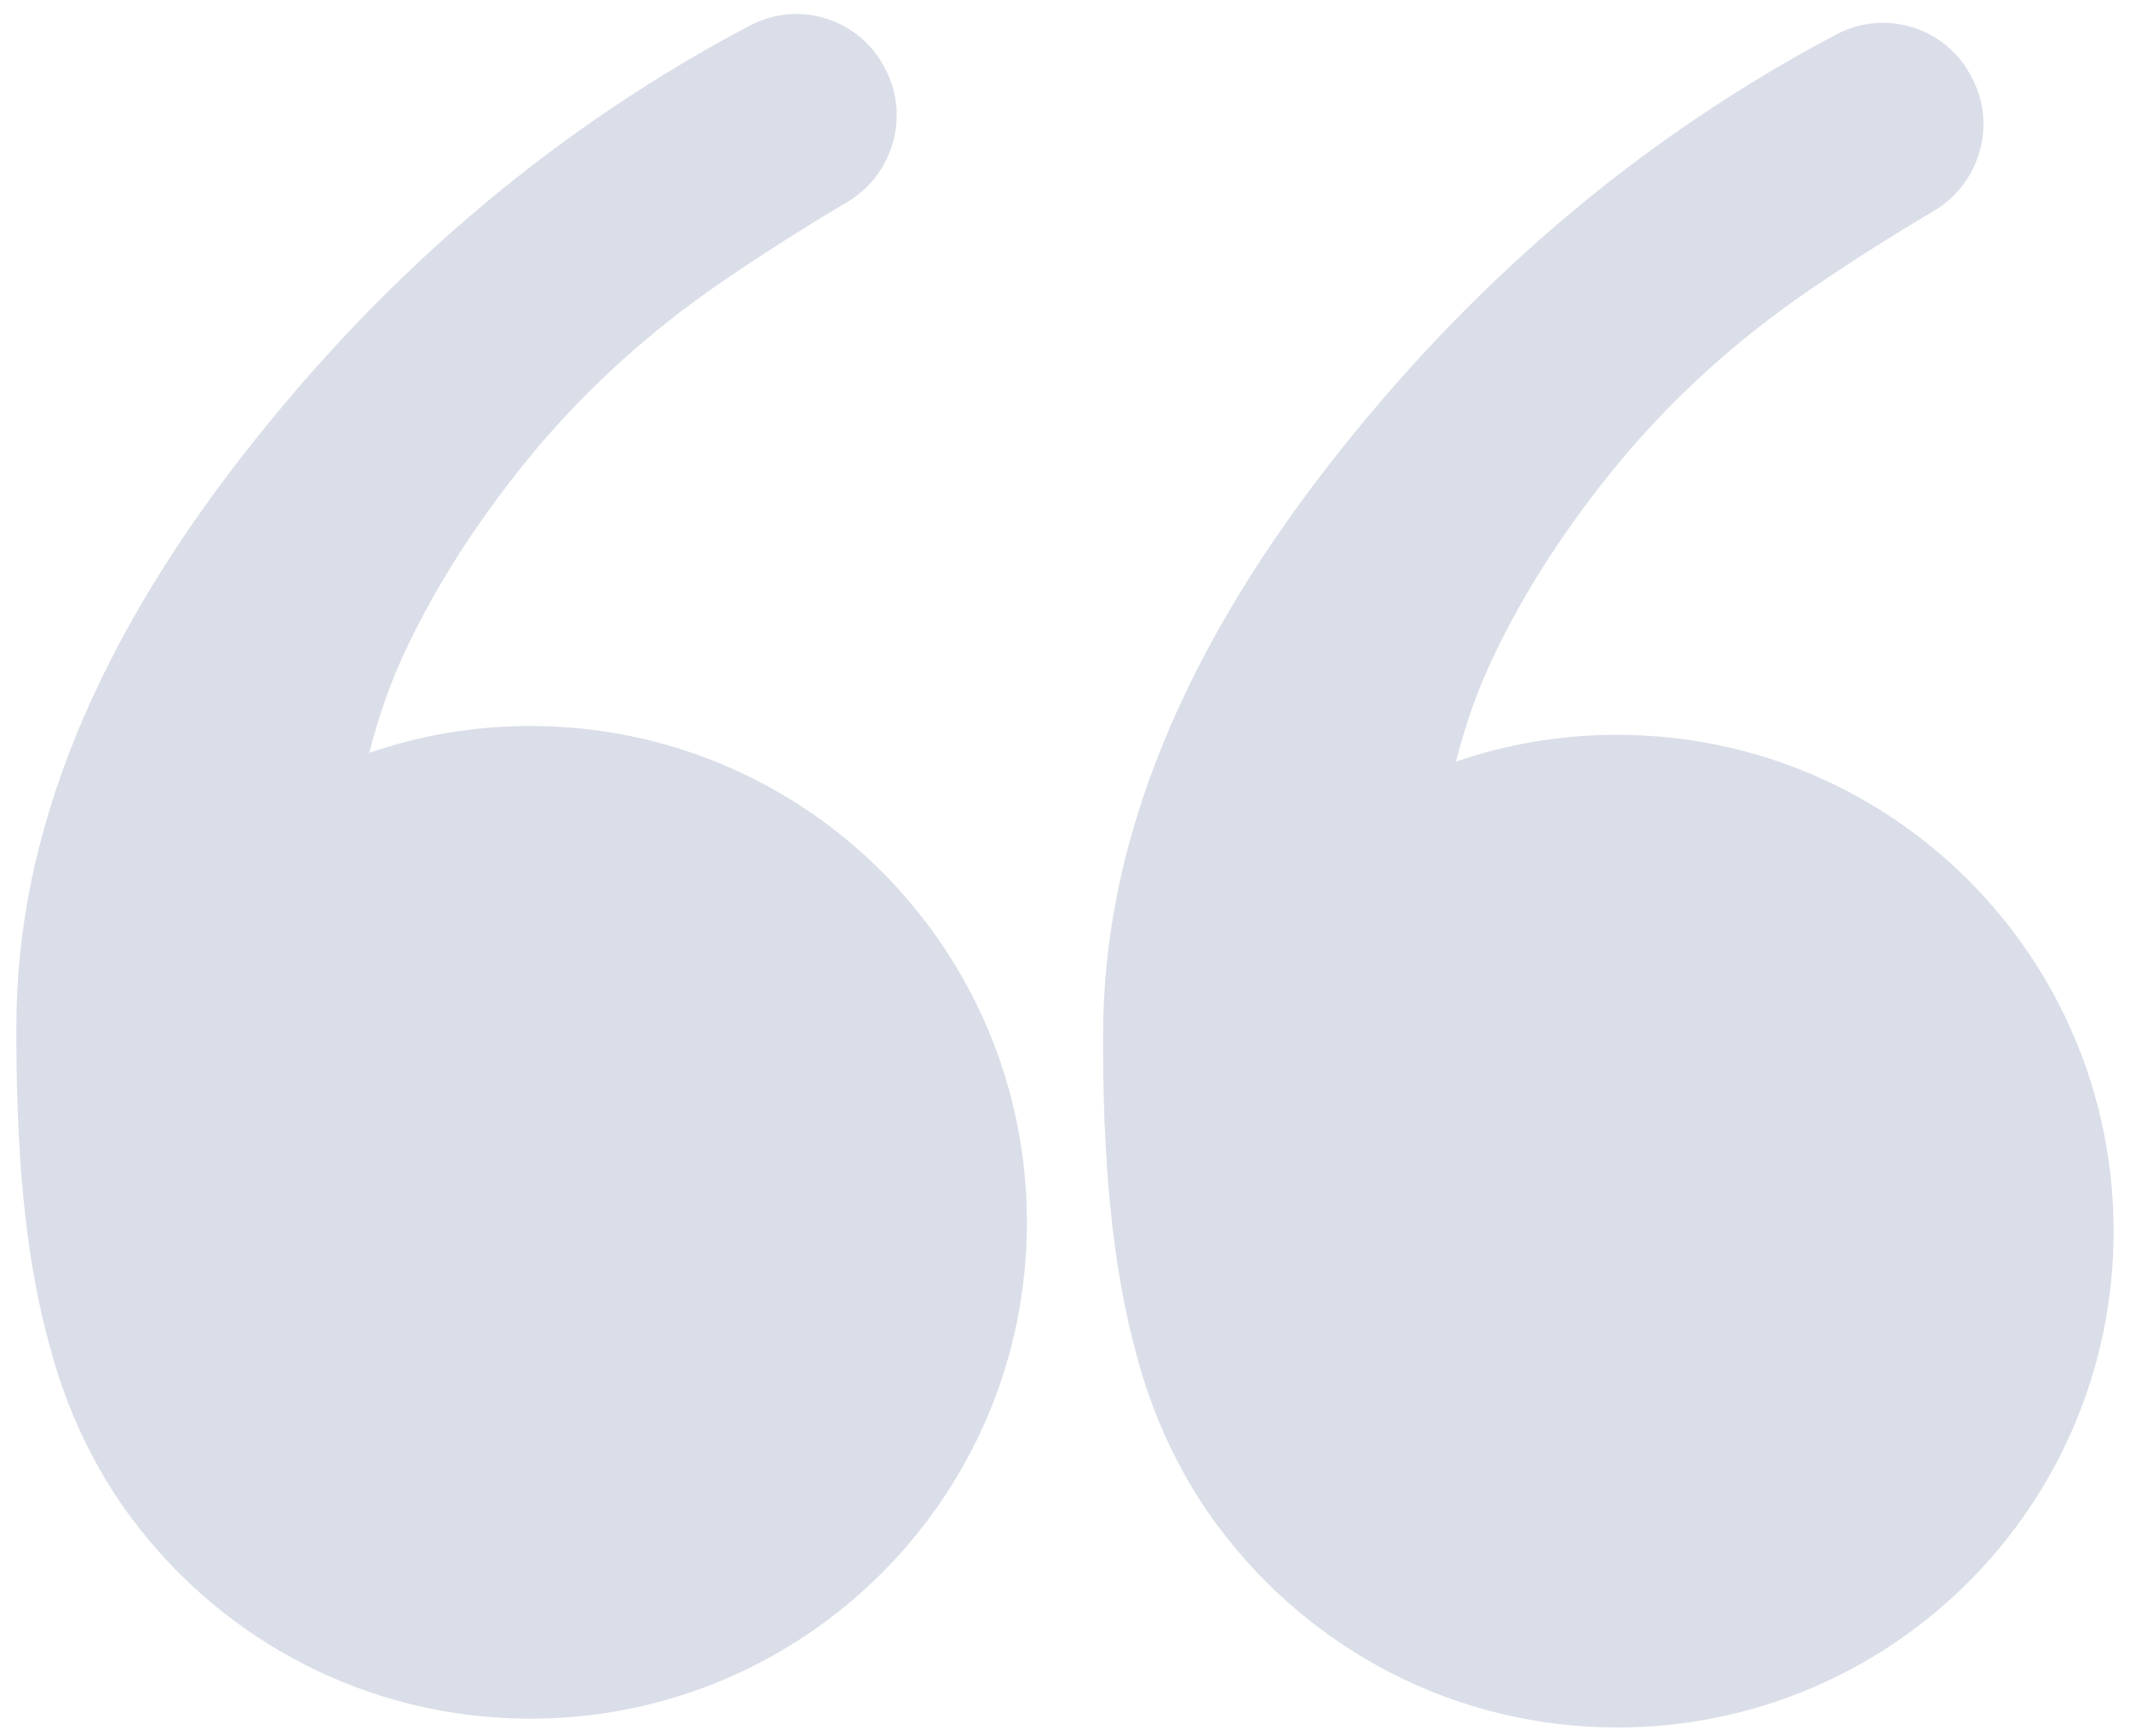 <svg width="65" height="53" viewBox="0 0 65 53" fill="none" xmlns="http://www.w3.org/2000/svg">
<path d="M34.684 41.356C34.98 42.485 35.397 43.574 35.921 44.582C36.297 45.308 36.714 45.98 37.198 46.626L37.212 46.639C39.981 50.336 44.39 52.728 49.35 52.728C57.725 52.728 64.5 45.953 64.5 37.579C64.5 29.204 57.725 22.429 49.35 22.429C47.63 22.429 45.976 22.711 44.43 23.249C44.726 22.106 45.089 21.058 45.546 20.103C46.527 18.02 47.858 15.976 49.538 13.96C51.165 12.038 53.02 10.371 55.104 8.932C56.354 8.072 57.658 7.239 59.002 6.446C60.481 5.572 60.978 3.663 60.077 2.198L60.05 2.144C59.217 0.786 57.469 0.302 56.058 1.042C50.278 4.093 45.264 8.287 40.989 13.637C36.096 19.74 33.663 25.722 33.663 31.57C33.649 35.32 33.918 38.573 34.684 41.356Z" fill="#DADEE8"/>
<path d="M1.522 41.101C1.818 42.23 2.235 43.319 2.759 44.327C3.135 45.053 3.552 45.725 4.036 46.37L4.049 46.384C6.819 50.081 11.228 52.46 16.188 52.46C24.549 52.46 31.338 45.685 31.338 37.31C31.338 28.949 24.563 22.16 16.188 22.16C14.467 22.16 12.814 22.443 11.268 22.98C11.564 21.838 11.927 20.789 12.384 19.835C13.365 17.751 14.696 15.708 16.376 13.691C18.003 11.769 19.858 10.102 21.942 8.664C23.192 7.804 24.496 6.97 25.84 6.177C27.319 5.303 27.816 3.394 26.915 1.929L26.888 1.875C26.055 0.518 24.307 0.034 22.896 0.773C17.116 3.825 12.101 8.019 7.827 13.369C2.934 19.472 0.5 25.454 0.5 31.301C0.487 35.052 0.742 38.305 1.522 41.101Z" fill="#DADEE8"/>
</svg>

